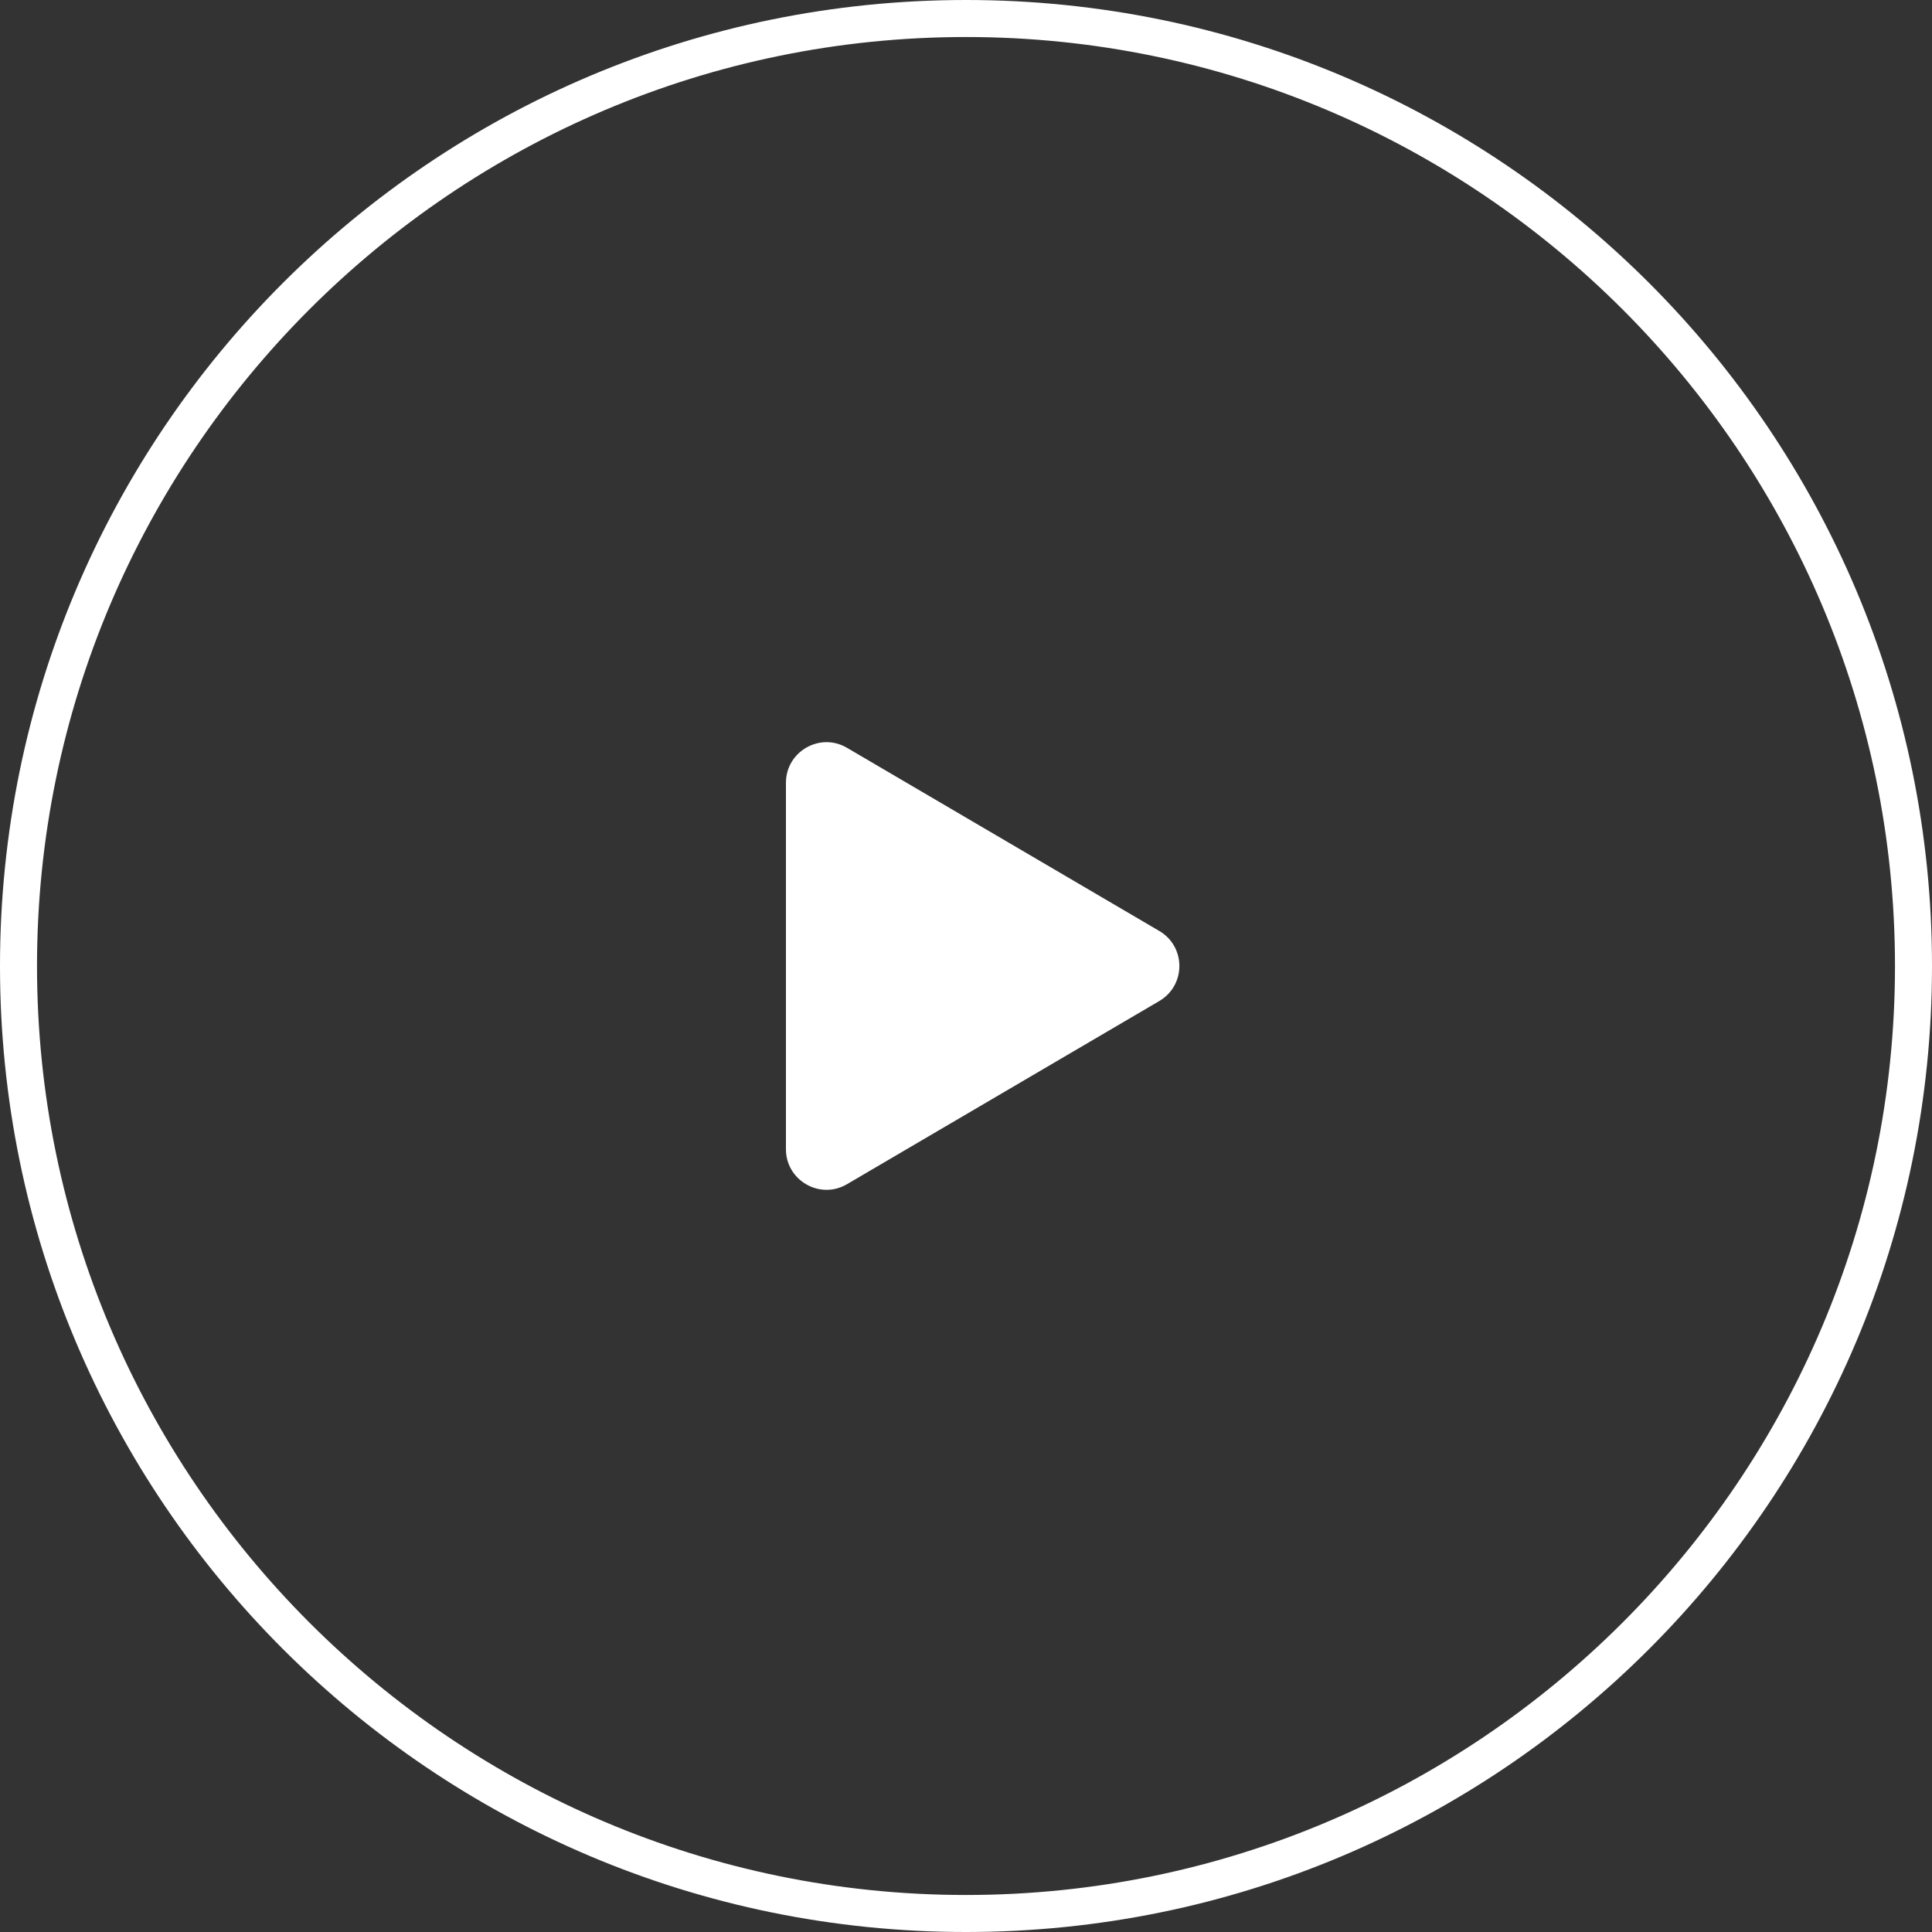 <svg xmlns="http://www.w3.org/2000/svg" width="104.4" height="104.4" viewBox="0 0 104.4 104.4"><rect x="0" y="0" width="104.4" height="104.4" fill="#333333" stroke="none"/><path d="M52.2 2c27.68 0 50.2 22.52 50.2 50.2s-22.52 50.2-50.2 50.2S2 79.88 2 52.2 24.52 2 52.2 2m0-2C23.37 0 0 23.37 0 52.2s23.37 52.2 52.2 52.2 52.2-23.37 52.2-52.2S81.03 0 52.2 0z" fill="#fff"/><path d="M62.65 50.31l-16.88-9.9c-1.46-.86-3.3.2-3.3 1.89v19.8c0 1.69 1.84 2.75 3.3 1.89l16.88-9.9c1.44-.85 1.44-2.93 0-3.78z" fill="#fff"/></svg>